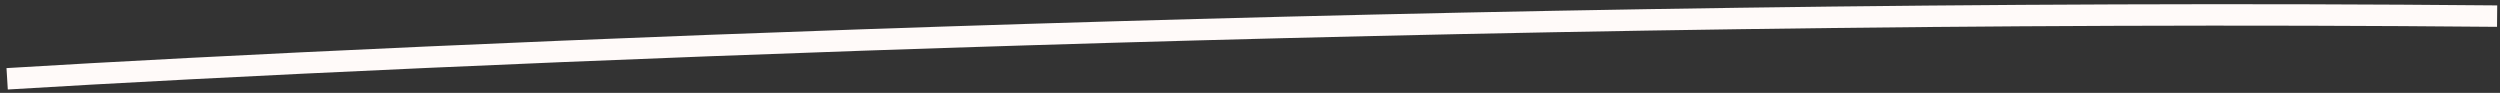 <svg xmlns="http://www.w3.org/2000/svg" width="350" height="13" viewBox="0 0 350 13" fill="none"><rect x="0" y="0" width="350" height="13" fill="#333333" stroke="none"/><path d="M1 11.032C58.201 7.561 208.002 0.947 349.596 2.257" stroke="#FFFAF9" stroke-width="3"></path></svg>